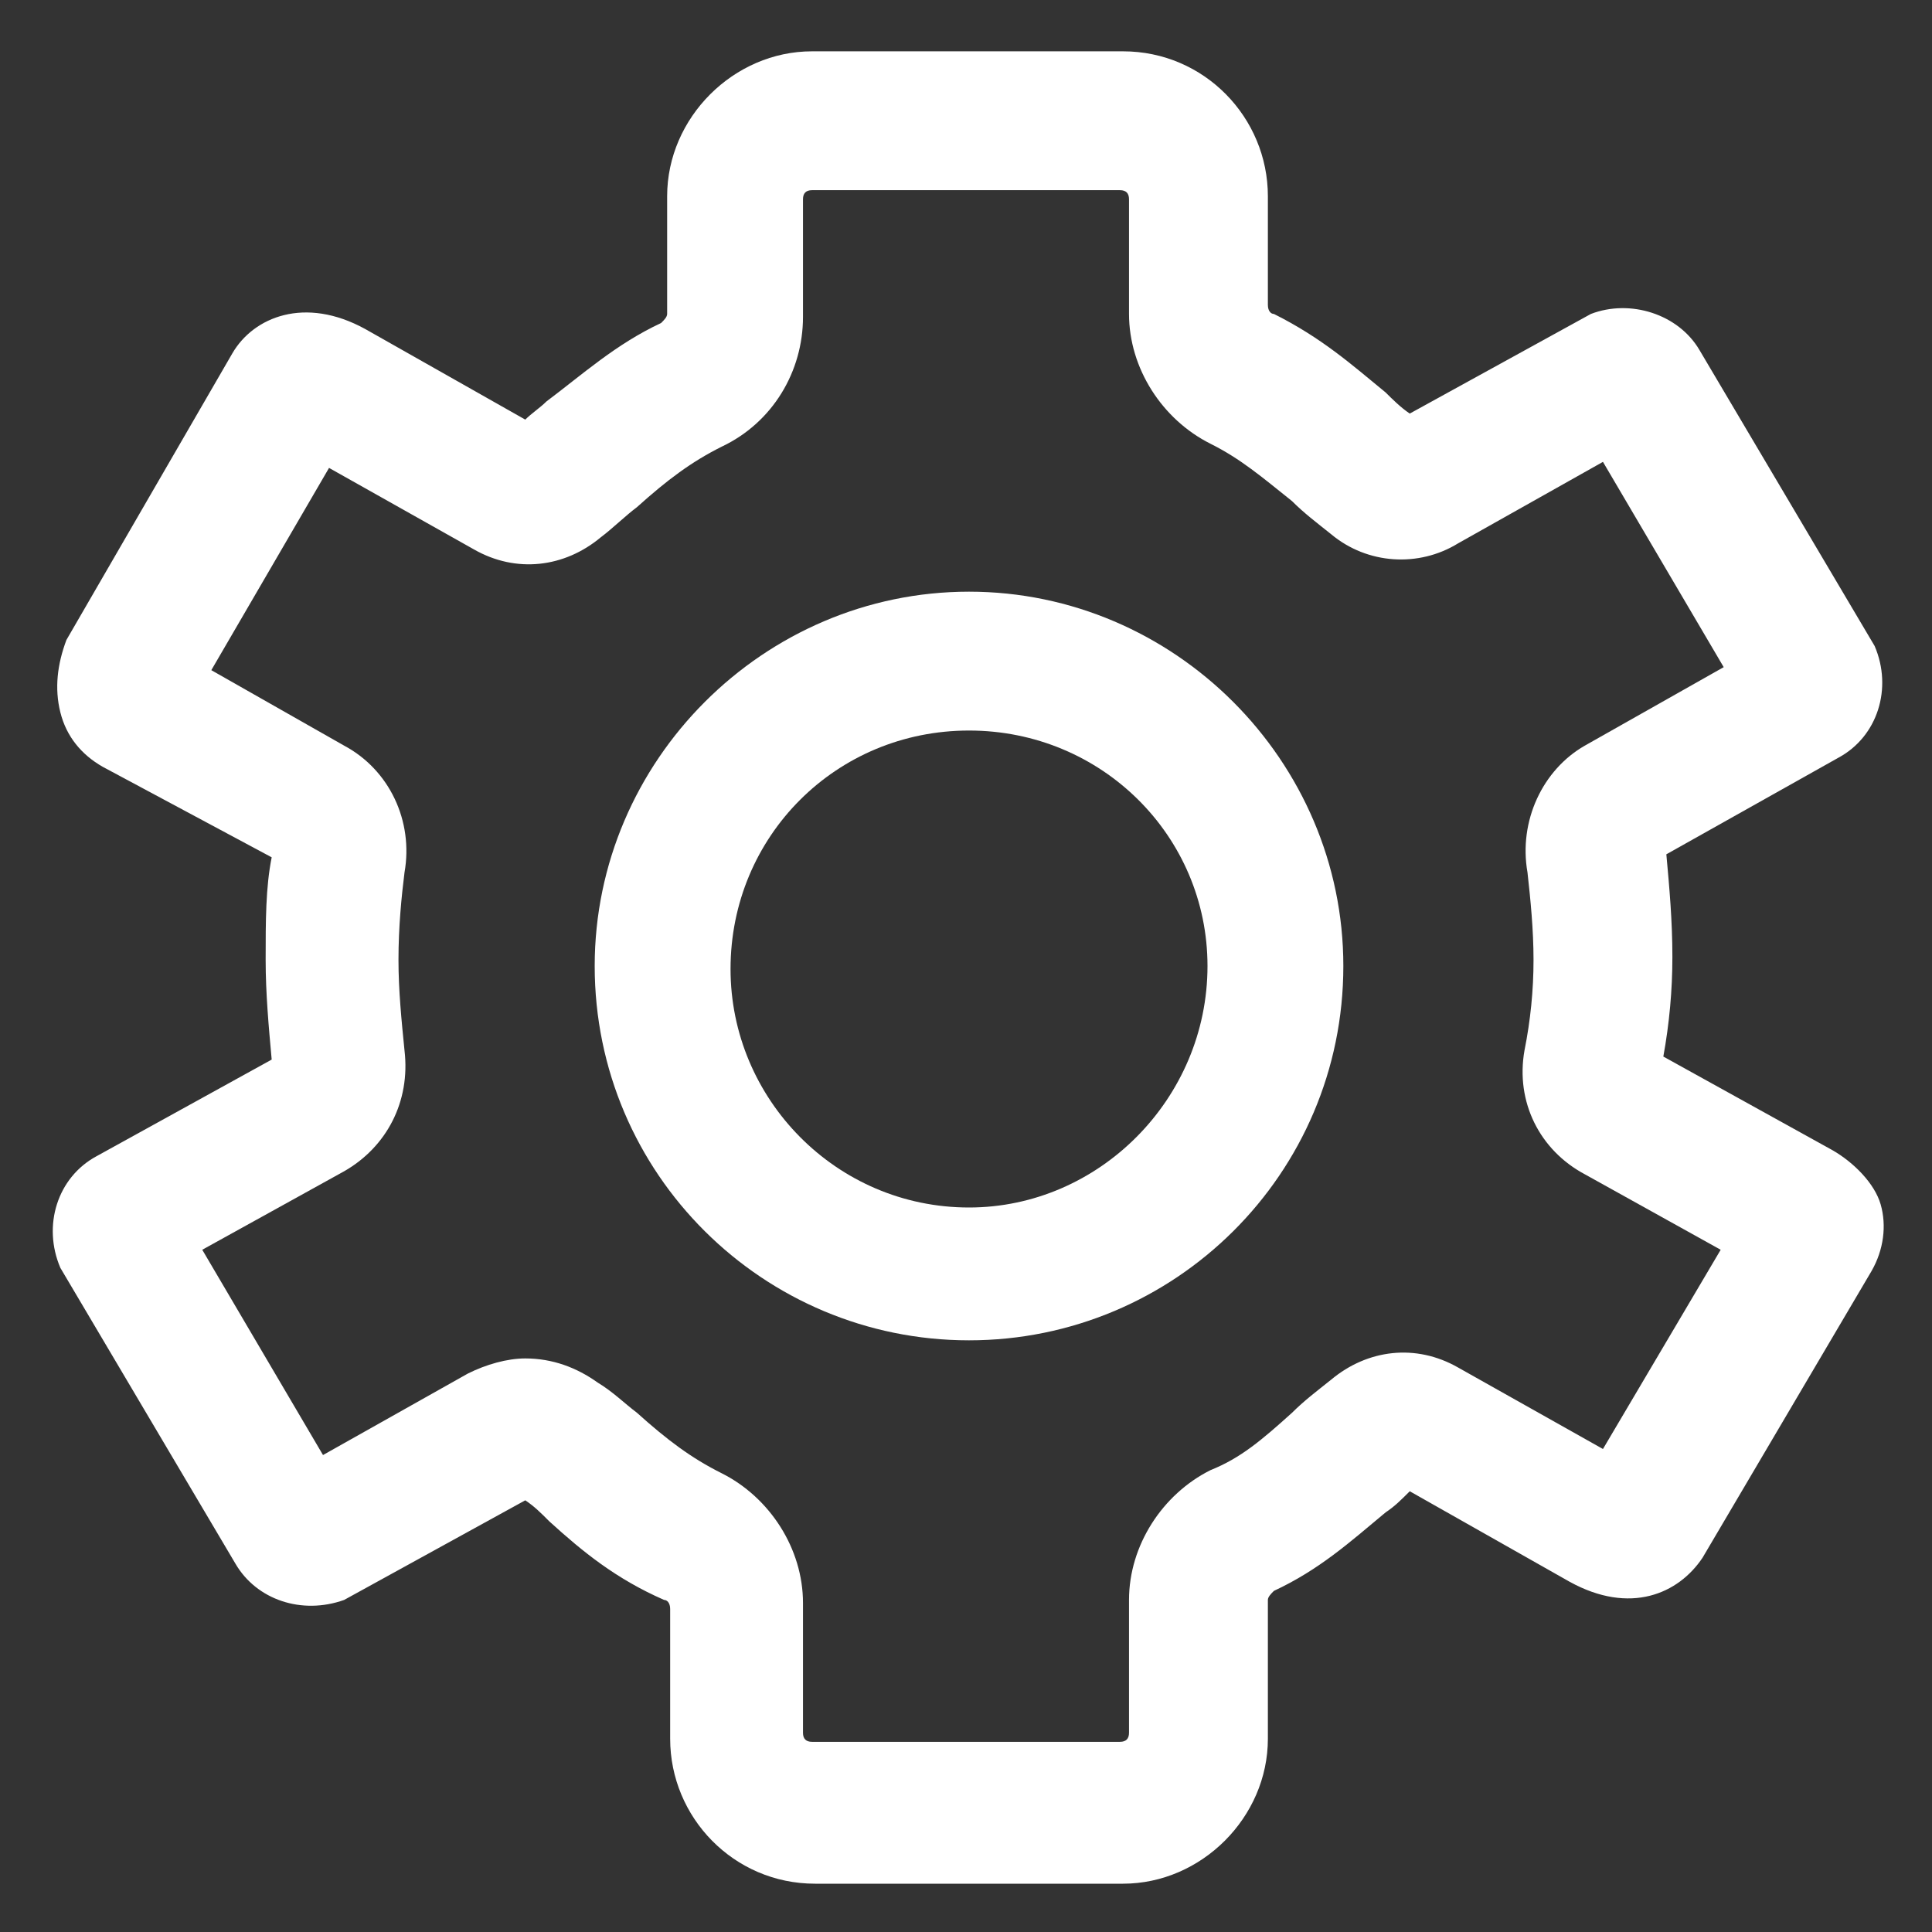 <?xml version="1.0" encoding="utf-8"?><!-- Generator: Adobe Illustrator 22.0.0, SVG Export Plug-In . SVG Version: 6.00 Build 0)  --><svg fill="#FFFFFF" width="52" height="52" version="1.1" id="lni_lni-cog" xmlns="http://www.w3.org/2000/svg" xmlns:xlink="http://www.w3.org/1999/xlink" x="0px"	 y="0px" viewBox="0 0 64 64" style="enable-background:new 0 0 64 64;" xml:space="preserve"><rect x="0" y="0" width="64" height="64" fill="#333333" stroke="none"/><g>	<path d="M32.1,19.6c-6.8,0-12.4,5.6-12.4,12.4c0,6.9,5.6,12.4,12.4,12.4S44.5,38.9,44.5,32C44.5,25.2,38.9,19.6,32.1,19.6z		 M32.1,40c-4.4,0-7.9-3.6-7.9-7.9c0-4.4,3.5-7.9,7.9-7.9S40,27.7,40,32C40,36.4,36.4,40,32.1,40z"/>	<path d="M60.7,38.1l-5.6-3.1c0.2-1.1,0.3-2.2,0.3-3.3c0-1.2-0.1-2.3-0.2-3.4l5.7-3.2c1.3-0.7,1.8-2.3,1.2-3.7l-5.8-9.8		c-0.7-1.2-2.3-1.7-3.6-1.2l-6,3.3c-0.3-0.2-0.6-0.5-0.8-0.7c-1.1-0.9-2.1-1.8-3.7-2.6c-0.1,0-0.2-0.1-0.2-0.3V6.5		c0-2.6-2.1-4.8-4.8-4.8H26.9c-2.6,0-4.8,2.2-4.8,4.8l0,3.9c0,0.1-0.1,0.2-0.2,0.3c-1.5,0.7-2.6,1.7-3.8,2.6		c-0.2,0.2-0.5,0.4-0.7,0.6l-5.3-3c-2-1.1-3.7-0.4-4.4,0.8l-5.5,9.5C1.9,22,1.8,22.8,2,23.6c0.2,0.8,0.7,1.4,1.4,1.8L9,28.4		c-0.2,1-0.2,2.1-0.2,3.4c0,1.1,0.1,2.2,0.2,3.3l-5.8,3.2C1.9,39,1.4,40.6,2,42l5.8,9.8C8.5,53,10,53.5,11.4,53l6-3.3		c0.3,0.2,0.5,0.4,0.8,0.7c1.1,1,2.2,1.9,3.8,2.6c0.1,0,0.2,0.1,0.2,0.3v4.3c0,2.6,2.1,4.8,4.8,4.8h10.2c2.6,0,4.8-2.2,4.8-4.8V53		c0-0.1,0.1-0.2,0.2-0.3c1.5-0.7,2.5-1.6,3.7-2.6c0.3-0.2,0.5-0.4,0.8-0.7l5.3,3c2,1.1,3.6,0.4,4.4-0.8l5.6-9.5		c0.4-0.7,0.5-1.5,0.3-2.2S61.4,38.5,60.7,38.1z M53.1,48l-4.8-2.7c-1.4-0.8-3-0.6-4.2,0.4c-0.5,0.4-0.9,0.7-1.3,1.1		c-1,0.9-1.7,1.5-2.7,1.9c-1.6,0.8-2.7,2.5-2.7,4.3v4.4c0,0.2-0.1,0.3-0.3,0.3H26.9c-0.2,0-0.3-0.1-0.3-0.3v-4.3		c0-1.8-1.1-3.5-2.7-4.3c-1-0.5-1.8-1.1-2.8-2c-0.4-0.3-0.8-0.7-1.3-1c-0.7-0.5-1.5-0.8-2.4-0.8c-0.6,0-1.3,0.2-1.9,0.5l-4.8,2.7		l-4-6.8l4.7-2.6c1.4-0.8,2.2-2.3,2-4c-0.1-1-0.2-2-0.2-3c0-1.1,0.1-2.1,0.2-2.9c0.3-1.7-0.5-3.4-2-4.2L7,22.2l3.9-6.7l4.8,2.7		c1.4,0.8,3,0.6,4.2-0.4c0.4-0.3,0.8-0.7,1.2-1c1-0.9,1.8-1.5,2.8-2c1.7-0.8,2.7-2.5,2.7-4.3l0-3.9c0-0.2,0.1-0.3,0.3-0.3h10.2		c0.2,0,0.3,0.1,0.3,0.3v3.8c0,1.8,1.1,3.5,2.7,4.3c1,0.5,1.7,1.1,2.7,1.9c0.4,0.4,0.8,0.7,1.3,1.1c1.2,1,2.9,1.1,4.2,0.3l4.8-2.7		l4,6.8l-4.6,2.6c-1.4,0.8-2.2,2.5-1.9,4.2c0.1,0.9,0.2,1.9,0.2,2.9c0,1-0.1,2-0.3,3c-0.3,1.7,0.5,3.3,2,4.1l4.5,2.5L53.1,48z"/></g></svg>
